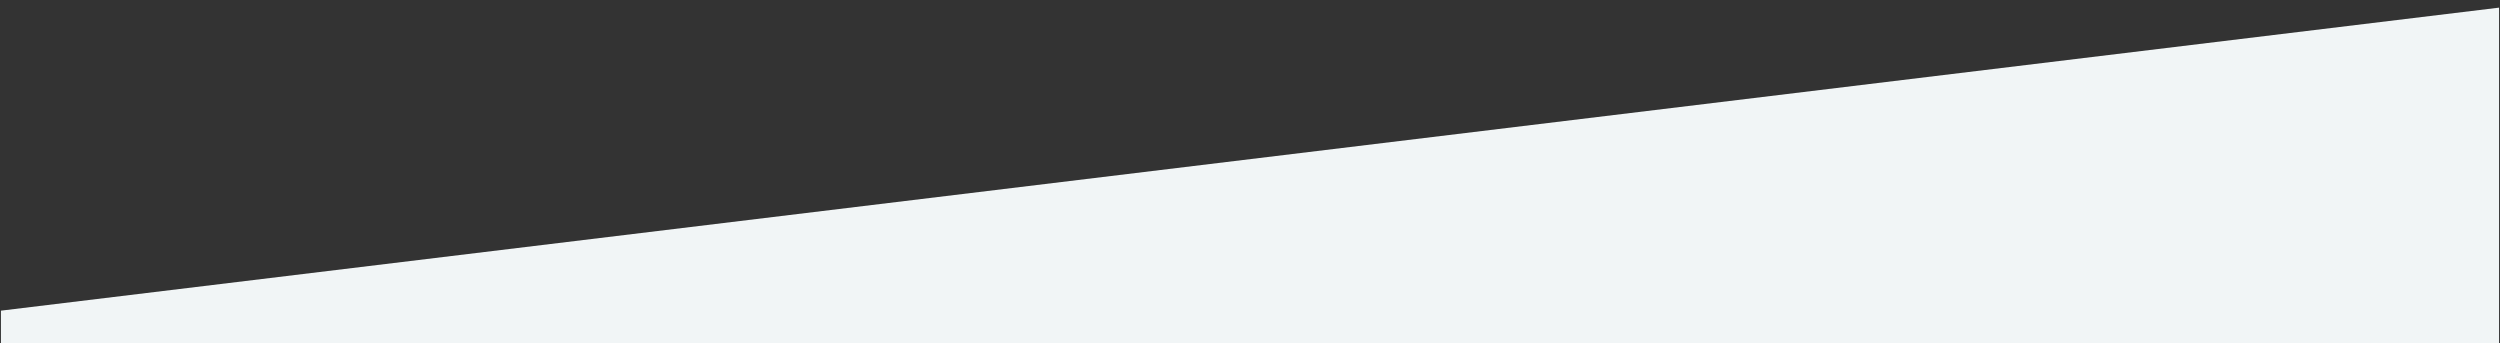 <svg xmlns="http://www.w3.org/2000/svg" xmlns:xlink="http://www.w3.org/1999/xlink" width="1326" height="182" viewBox="0 0 1326 182">
  <rect x="0" y="0" width="1326" height="182" fill="#333333" stroke="none"/>
  <defs>
    <clipPath id="clip-path">
      <rect id="長方形_2053" data-name="長方形 2053" width="1326" height="182" transform="translate(20 2860)" fill="#fff" stroke="#707070" stroke-width="1" opacity="0.4"/>
    </clipPath>
  </defs>
  <g id="マスクグループ_166" data-name="マスクグループ 166" transform="translate(-20 -2860)" clip-path="url(#clip-path)">
    <path id="パス_11058" data-name="パス 11058" d="M5537-7526,4212-7365.281v513.449l1325-163.146Z" transform="translate(-4191.5 10390.053)" fill="#f1f5f6"/>
  </g>
</svg>
